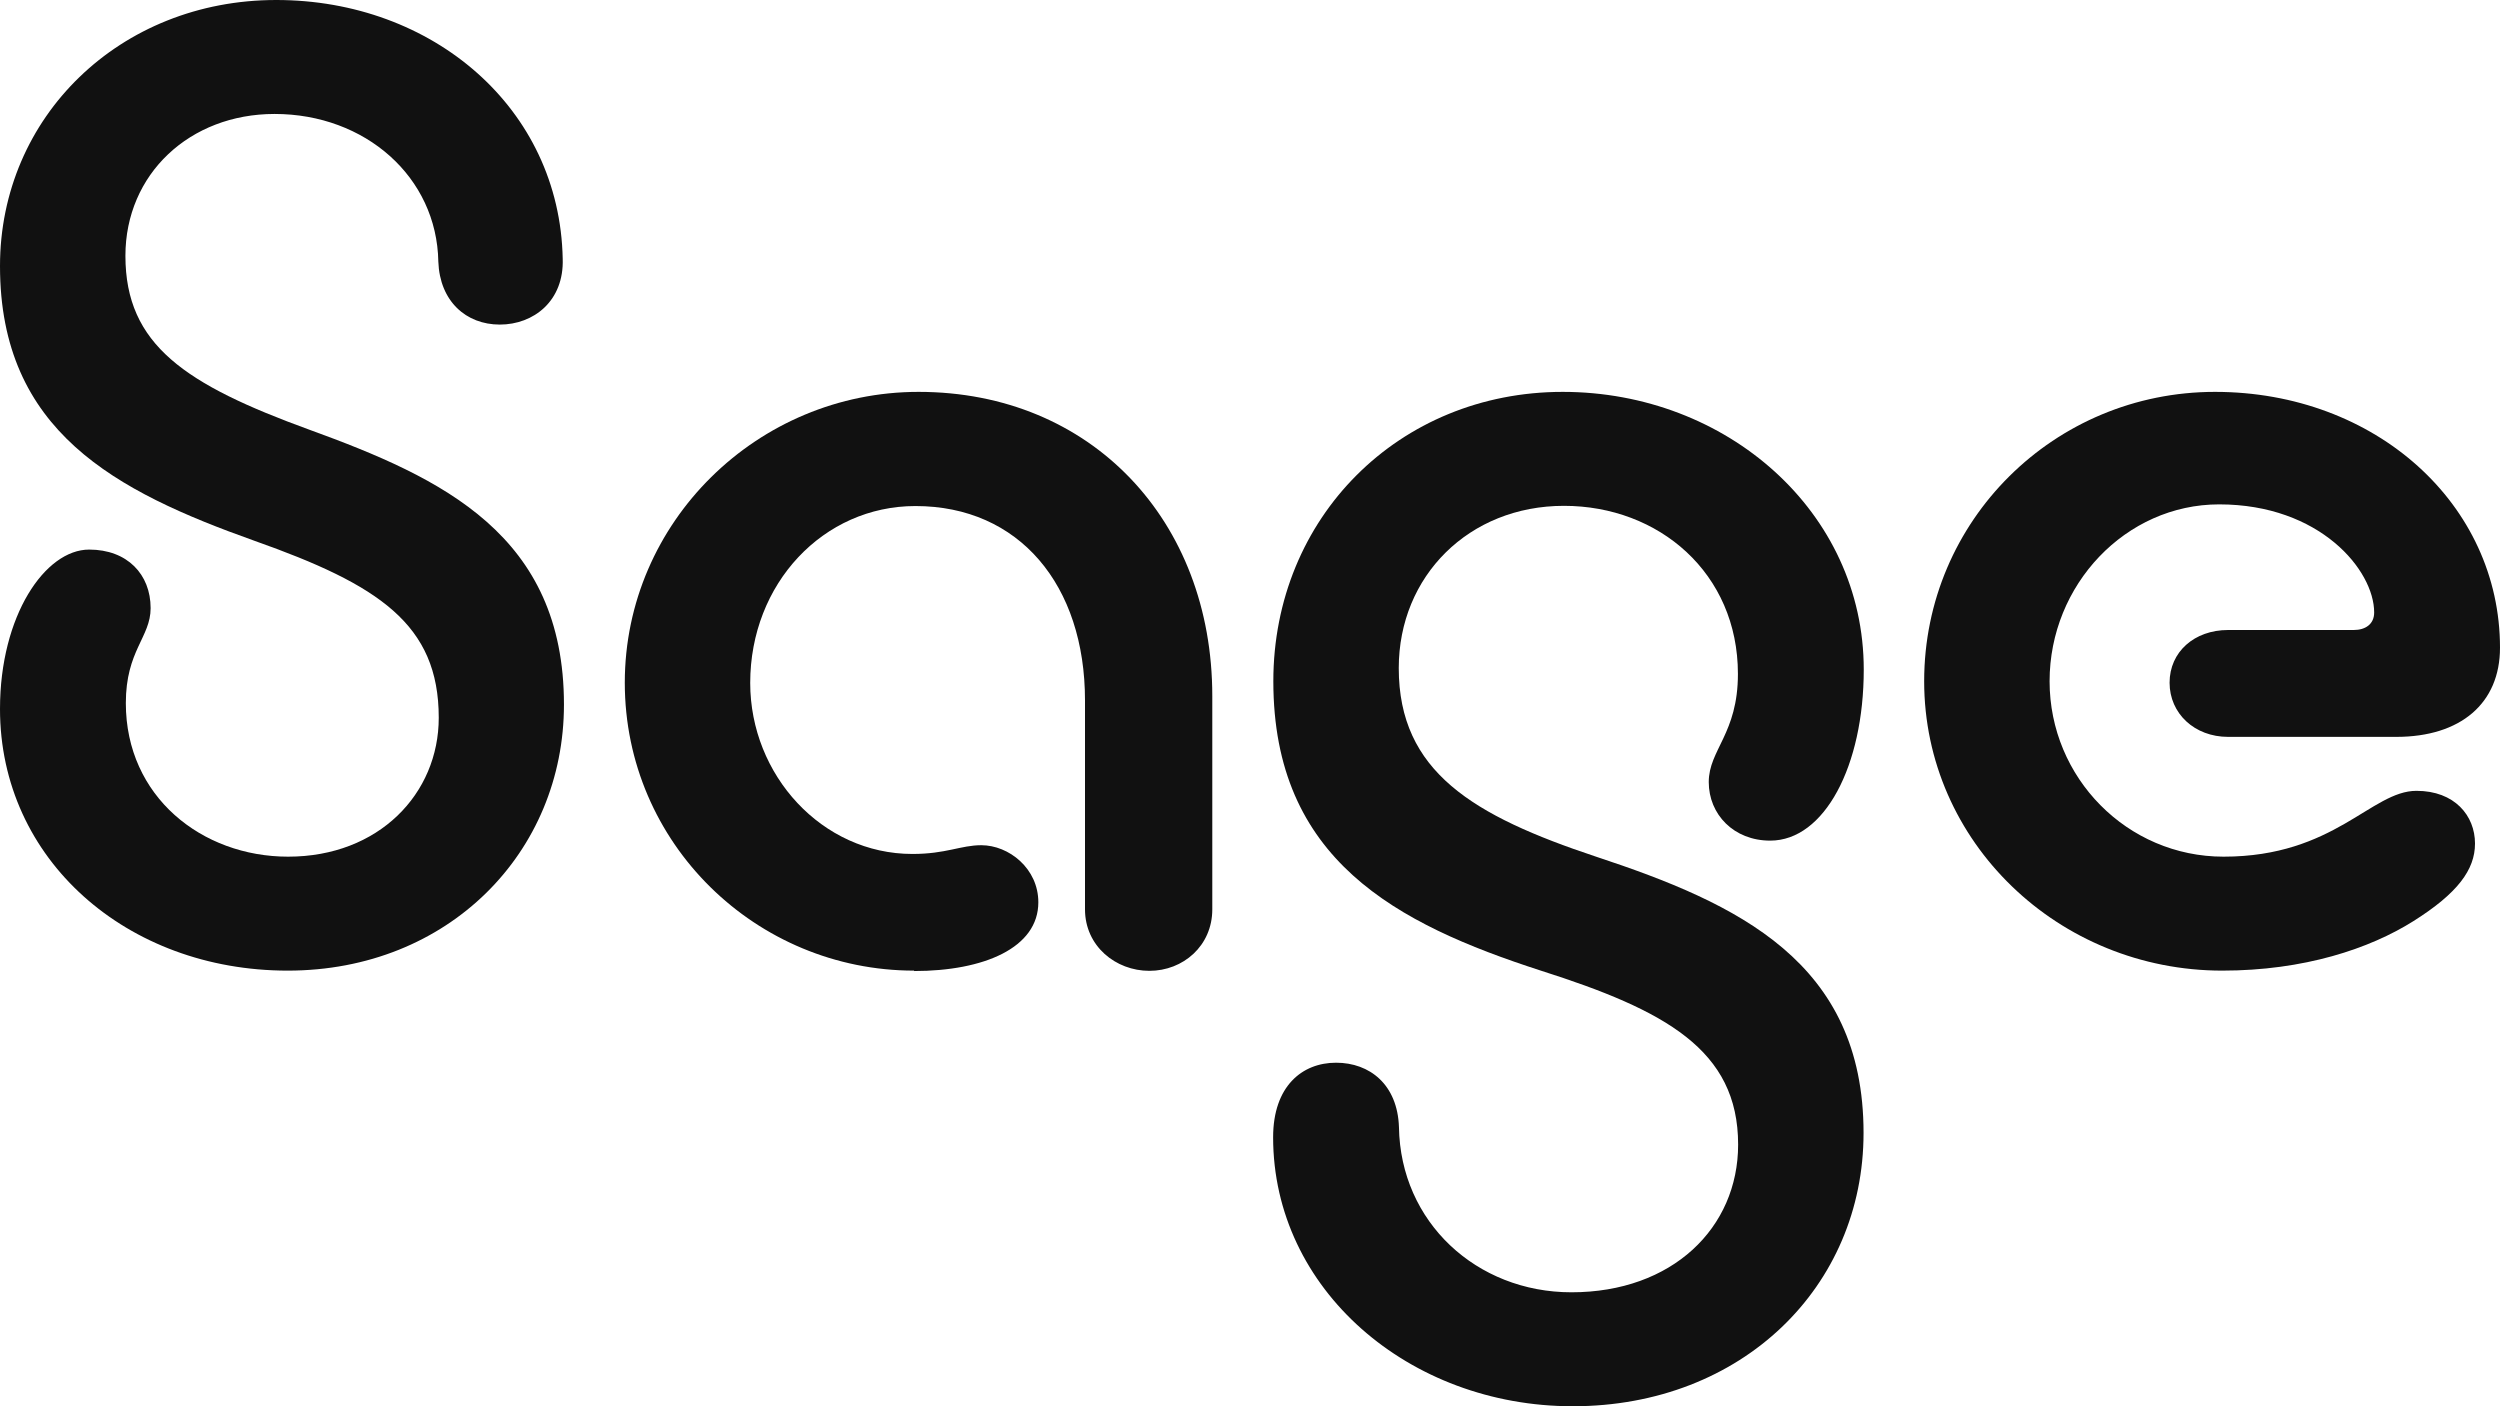 <?xml version="1.0" encoding="UTF-8"?><svg id="Layer_1" xmlns="http://www.w3.org/2000/svg" viewBox="0 0 120 67.5"><defs><style>.cls-1{fill:#111;}</style></defs><path class="cls-1" d="M13.26,0c7.51,0,13.61,5.19,13.75,12.42,.07,2.03-1.4,3.16-3.02,3.16s-2.88-1.12-2.95-3.02c-.07-4.07-3.51-7.09-7.86-7.09-4.07,0-7.16,2.88-7.16,6.81,0,4.28,2.88,6.18,8.84,8.35,6.38,2.32,12.21,5.05,12.21,13.19,0,7.09-5.54,12.77-13.26,12.77S0,41.26,0,34.03c0-4.49,2.17-7.65,4.28-7.65,1.83,0,2.95,1.19,2.95,2.81,0,1.4-1.19,2.03-1.19,4.56,0,4.49,3.65,7.37,7.79,7.37,4.35,0,7.23-3.02,7.23-6.67,0-4.49-2.88-6.38-8.84-8.49C5.54,23.58,0,20.7,0,12.77,0,5.61,5.75,0,13.26,0Z"/><path class="cls-1" d="M43.88,46.59c-7.58,0-13.89-6.1-13.89-13.82s6.38-13.96,14.1-13.96c8.28,0,14.1,6.17,14.1,14.6v10.24c0,1.75-1.4,2.95-3.02,2.95s-3.09-1.19-3.09-2.95v-10.03c0-5.54-3.16-9.33-8.14-9.33-4.42,0-7.93,3.72-7.93,8.49,0,4.42,3.44,8.21,7.79,8.21,1.61,0,2.32-.42,3.3-.42,1.33,0,2.74,1.12,2.74,2.74,0,2.18-2.6,3.3-5.97,3.3Z"/><path class="cls-1" d="M75.49,67.5c-7.86,0-14.38-5.61-14.38-12.91,0-2.46,1.4-3.58,3.02-3.58s2.95,1.05,3.02,3.09c.07,4.56,3.72,7.93,8.28,7.93,4.84,0,8-3.09,8-7.09,0-4.56-3.51-6.45-9.47-8.35-6.95-2.25-12.84-5.33-12.84-13.89,0-7.86,6.03-13.89,13.89-13.89s14.45,5.75,14.45,13.33c0,4.63-1.89,8.21-4.49,8.21-1.75,0-2.95-1.26-2.95-2.81s1.4-2.32,1.4-5.19c0-4.84-3.79-8.07-8.35-8.07s-7.93,3.37-7.93,7.79c0,4.98,3.58,7.09,9.47,9.05,6.81,2.25,12.84,5.05,12.84,13.26,0,7.37-5.82,13.12-13.96,13.12Z"/><path class="cls-1" d="M106.67,46.59c-7.86,0-14.31-6.17-14.31-13.89s6.25-13.89,13.96-13.89,13.68,5.4,13.68,12.28c0,2.67-1.89,4.28-4.98,4.28h-8.07c-1.61,0-2.81-1.12-2.81-2.6s1.19-2.53,2.81-2.53h6.03c.56,0,.98-.28,.98-.84,0-2.03-2.6-5.19-7.44-5.19-4.49,0-8.14,3.86-8.14,8.49s3.72,8.42,8.35,8.42c5.33,0,7.09-3.16,9.26-3.16,1.83,0,2.81,1.19,2.81,2.53,0,1.26-.84,2.39-2.95,3.72-2.11,1.33-5.26,2.38-9.19,2.38Z"/></svg>